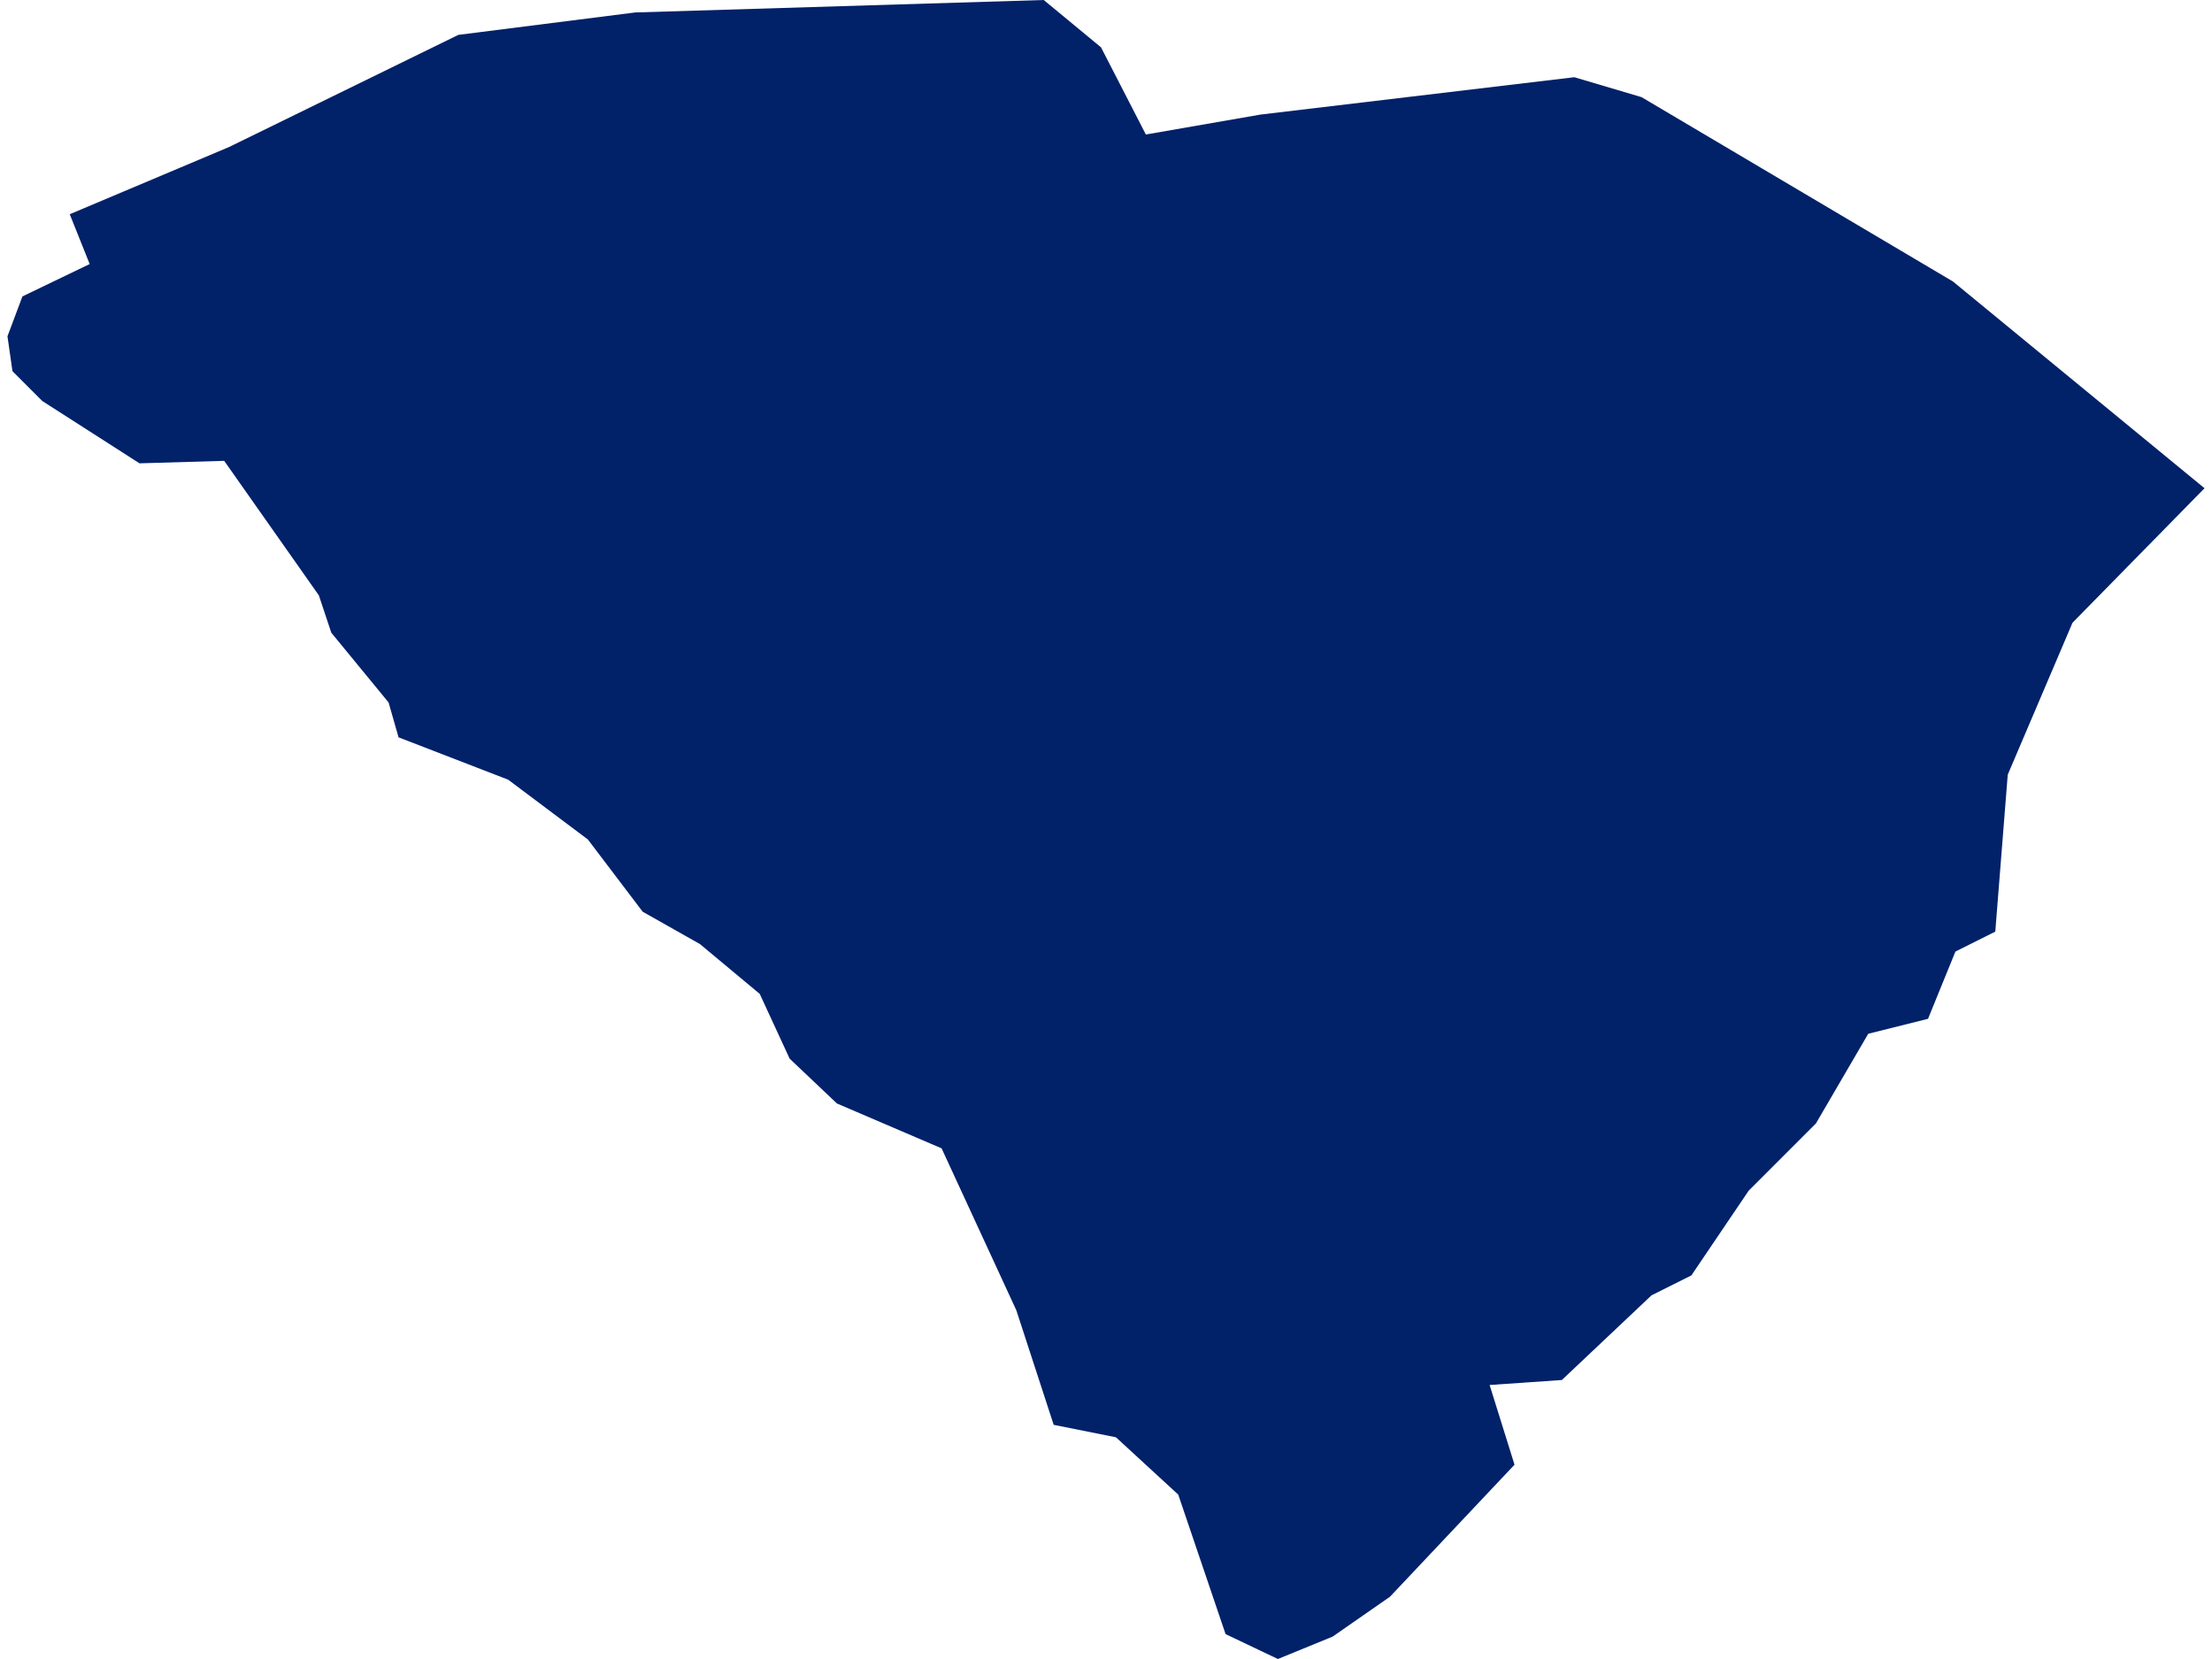<svg xmlns="http://www.w3.org/2000/svg" viewBox="0 0 88.2 66.6" aria-hidden="true" style="fill:url(#CerosGradient_idb9c311150);" width="88px" height="66px">
  <defs><linearGradient class="cerosgradient" data-cerosgradient="true" id="CerosGradient_idb9c311150" gradientUnits="userSpaceOnUse" x1="50%" y1="100%" x2="50%" y2="0%"><stop offset="0%" stop-color="#012169"/><stop offset="100%" stop-color="#012169"/></linearGradient><linearGradient/>
    <style>
      .cls-1 {
        fill: #d3d3d3;
      }
    </style>
  </defs>
  <title>SC</title>
  <g id="Layer_2" data-name="Layer 2">
    <g id="Layer_1-2" data-name="Layer 1">
      <path id="SC" class="cls-1" d="M51,66.6l-2.1-1L47,60l-2.5-2.3L42,57.2l-1.5-4.6-3-6.5-4.2-1.8-1.9-1.8-1.2-2.6-2.4-2-2.3-1.3-2.2-2.9-3.2-2.4-4.4-1.7-.4-1.4L13,25.4l-.5-1.5L8.7,18.5l-3.4.1L1.4,16.1.2,14.9,0,13.5l.6-1.6,2.7-1.3-.8-2L8.9,5.9l9.2-4.5L25.2.5,41.6,0l2.3,1.9,1.8,3.5,4.6-.8L62.9,3.1l2.7.8,12.5,7.4,10.1,8.3L82.9,25l-2.6,6.1-.5,6.3-1.6.8-1.1,2.7-2.4.6-2.1,3.6-2.7,2.7-2.3,3.4L66,52l-3.6,3.4-2.9.2,1,3.2-5,5.3-2.3,1.6Z" style="fill:url(#CerosGradient_idb9c311150);"/>
    </g>
  </g>
</svg>